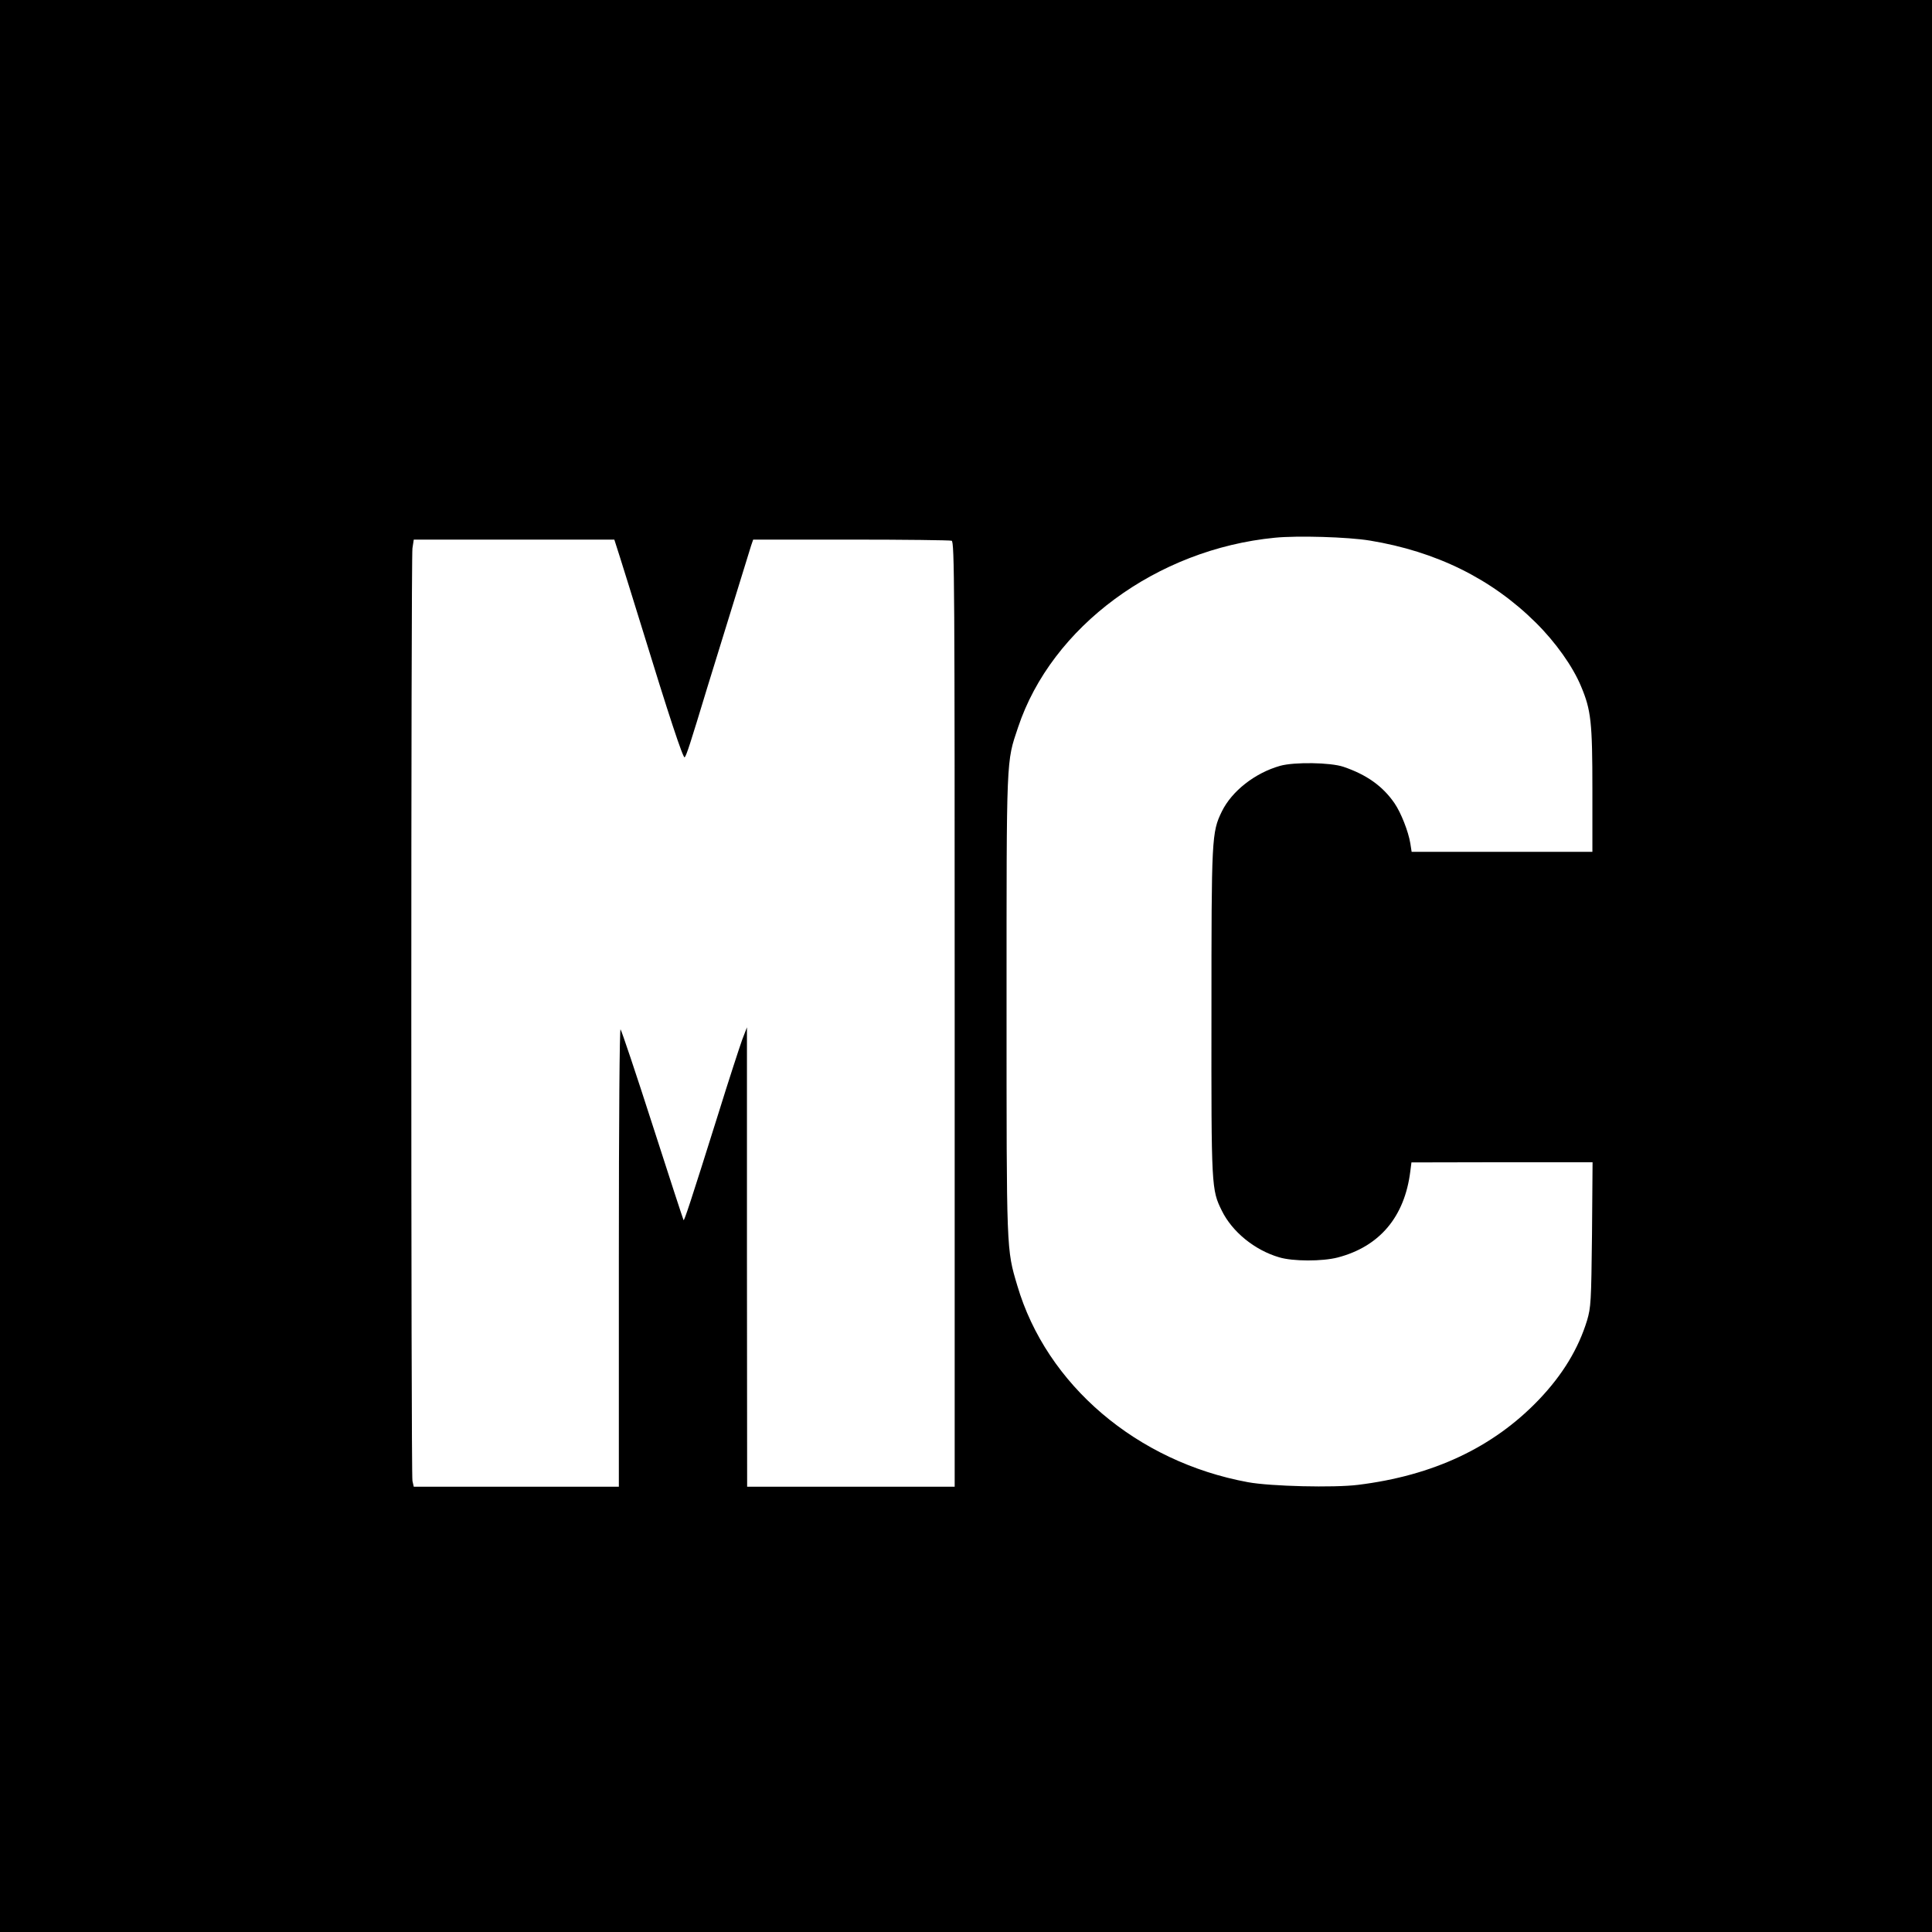 <?xml version="1.0" standalone="no"?>
<!DOCTYPE svg PUBLIC "-//W3C//DTD SVG 20010904//EN"
 "http://www.w3.org/TR/2001/REC-SVG-20010904/DTD/svg10.dtd">
<svg version="1.0" xmlns="http://www.w3.org/2000/svg"
 width="1024pt" height="1024pt" viewBox="0 0 1024 1024"
 preserveAspectRatio="xMidYMid meet">

<g transform="translate(0,1024) scale(0.1,-0.1)"
fill="#000000" stroke="none">
<path d="M0 5120 l0 -5120 5120 0 5120 0 0 5120 0 5120 -5120 0 -5120 0 0
-5120z m7260 2255 c353 -58 646 -203 880 -435 105 -104 196 -232 240 -338 53
-126 60 -189 60 -549 l0 -328 -479 0 -479 0 -7 45 c-10 62 -49 162 -84 213
-62 90 -147 151 -271 193 -69 23 -259 26 -335 5 -134 -38 -256 -134 -309 -242
-54 -111 -55 -138 -55 -1069 -1 -928 0 -935 55 -1047 55 -112 174 -209 304
-247 73 -22 228 -22 310 -1 222 58 355 215 385 457 l6 47 480 1 480 0 -3 -382
c-4 -360 -6 -387 -26 -456 -46 -150 -129 -288 -256 -421 -242 -253 -560 -402
-958 -451 -128 -16 -463 -8 -583 14 -589 108 -1068 516 -1223 1042 -58 195
-57 173 -57 1489 0 1329 -2 1282 61 1470 178 534 735 944 1361 1005 121 12
388 4 503 -15z m-3973 -92 c17 -54 68 -217 113 -363 143 -466 221 -703 229
-694 10 12 28 67 121 374 67 218 133 431 231 748 l11 32 518 0 c285 0 525 -3
534 -6 15 -6 16 -236 16 -2510 l0 -2504 -550 0 -550 0 -1 1218 0 1217 -25 -65
c-13 -36 -72 -216 -129 -400 -145 -462 -178 -561 -182 -557 -2 3 -76 229 -164
503 -88 274 -165 503 -170 508 -5 6 -9 -461 -9 -1207 l0 -1217 -544 0 -543 0
-7 31 c-8 41 -8 4882 0 4943 l7 46 531 0 532 0 31 -97z"/>
</g>
</svg>

